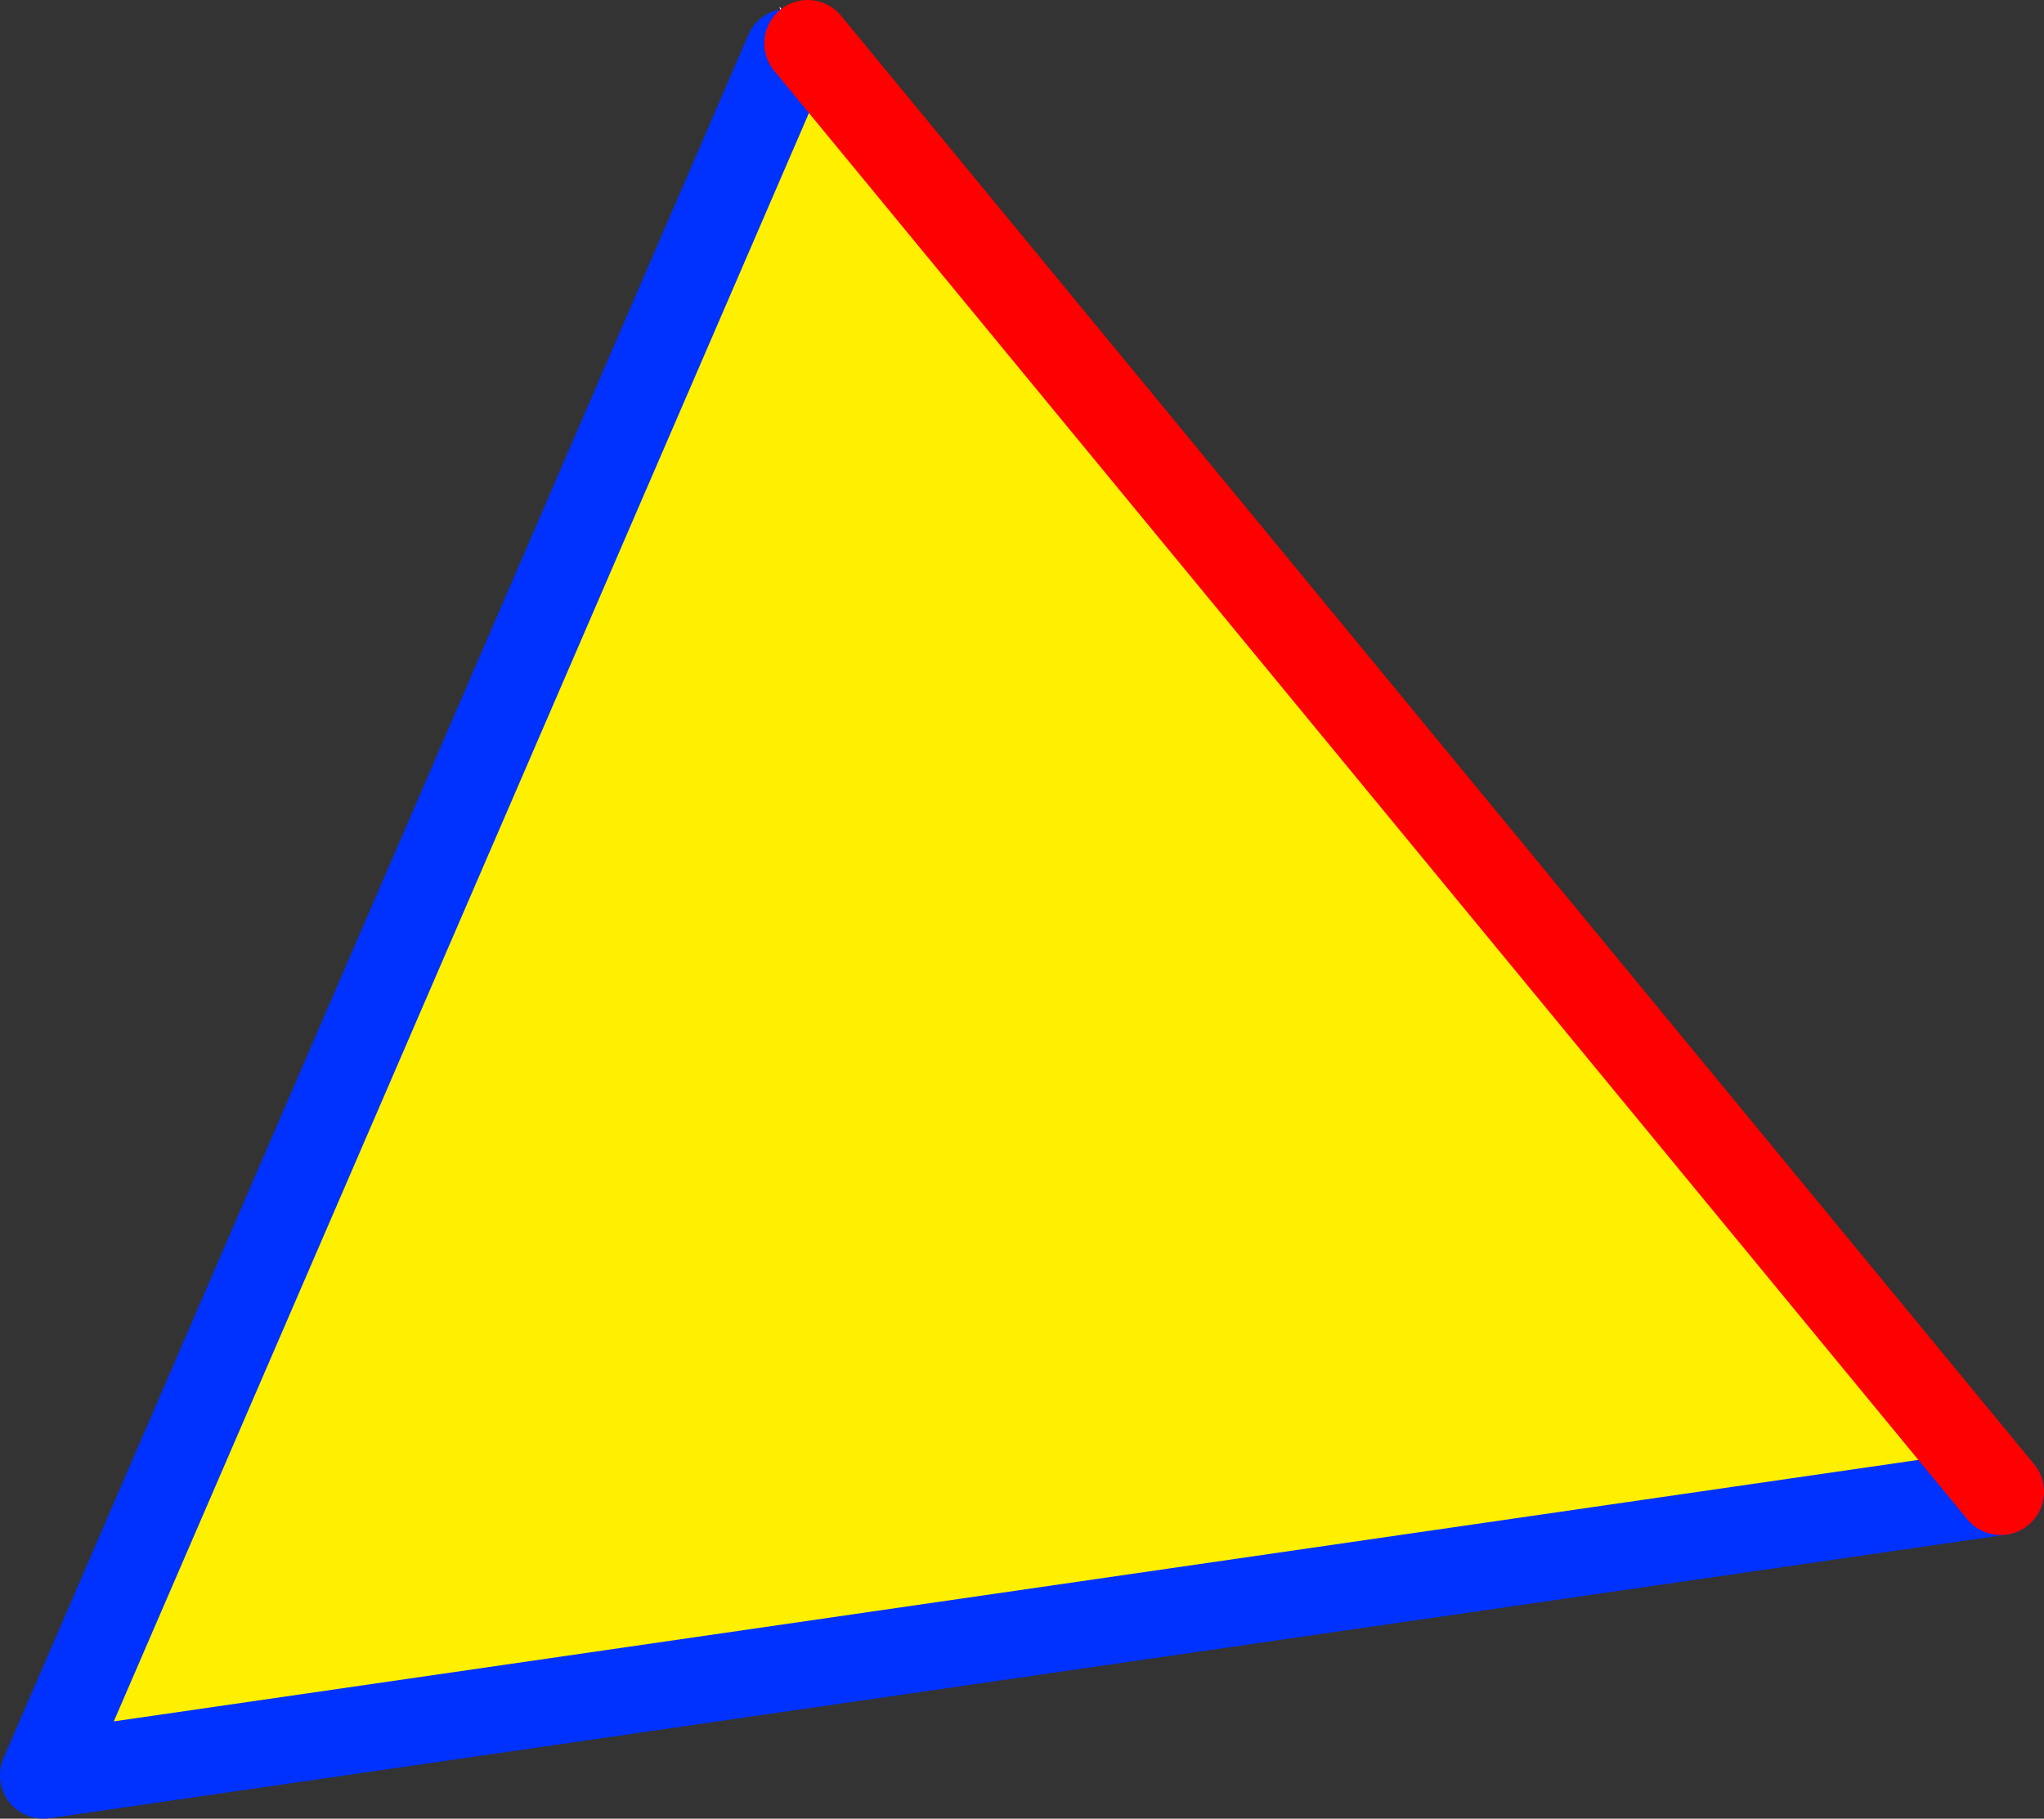 <?xml version="1.0" encoding="UTF-8" standalone="no"?>
<svg xmlns:xlink="http://www.w3.org/1999/xlink" height="42.0px" width="47.2px" xmlns="http://www.w3.org/2000/svg">
  <rect width="100%" height="100%" fill="#333333" stroke="none"/>
  <g transform="matrix(1.0, 0.0, 0.0, 1.0, -292.55, -147.65)">
    <path d="M310.75 148.85 L310.75 148.75 310.55 147.8 310.95 148.35 310.8 148.75 310.75 148.85" fill="#ffffff" fill-rule="evenodd" stroke="none"/>
    <path d="M310.75 148.85 L310.8 148.75 311.2 148.65 338.75 182.1 293.55 188.65 310.75 148.85" fill="#fff000" fill-rule="evenodd" stroke="none"/>
    <path d="M338.75 182.1 L293.55 188.65 310.75 148.85" fill="none" stroke="#0032ff" stroke-linecap="round" stroke-linejoin="round" stroke-width="2.0"/>
    <path d="M311.2 148.65 L338.75 182.1 Z" fill="none" stroke="#ff0000" stroke-linecap="round" stroke-linejoin="round" stroke-width="2.0"/>
  </g>
</svg>
